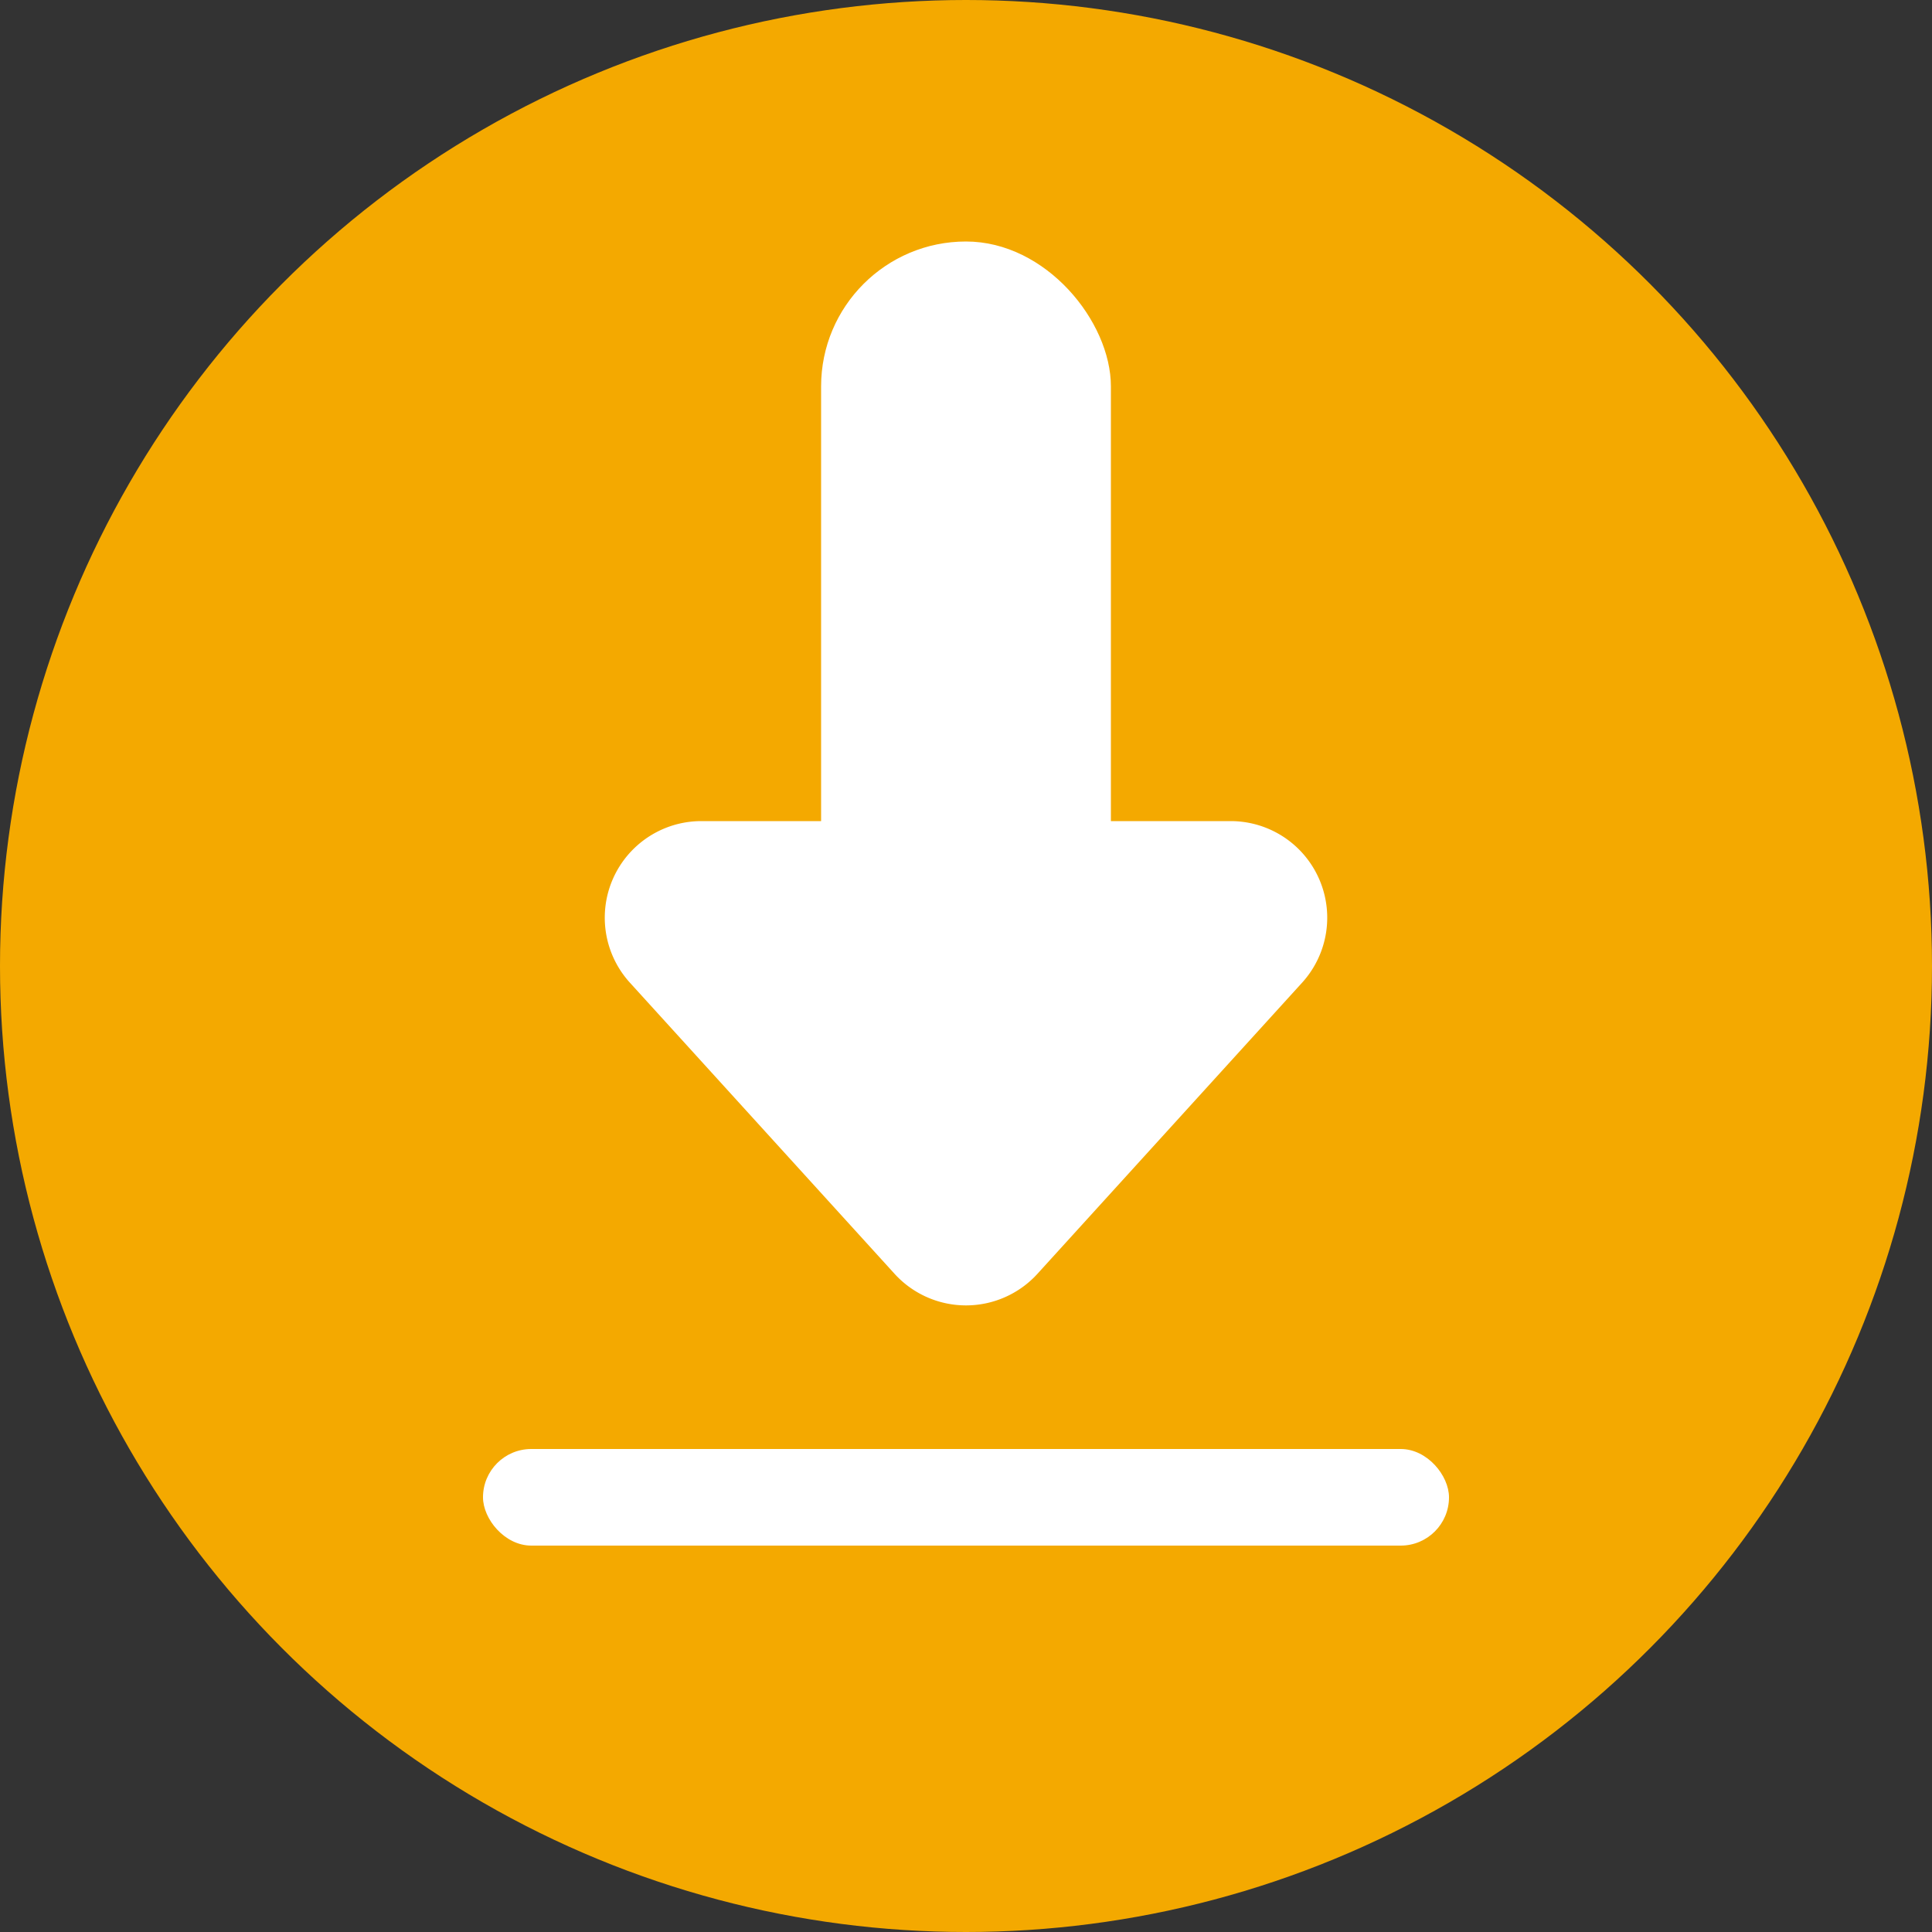 <svg xmlns="http://www.w3.org/2000/svg" width="40" height="40" viewBox="0 0 40 40">
  <rect x="0" y="0" width="40" height="40" fill="#333333" stroke="none"/>
  <g id="Download-icon" transform="translate(-572 -744)">
    <circle id="Ellipse_112" data-name="Ellipse 112" cx="20" cy="20" r="20" transform="translate(572 744)" fill="#f4a900"/>
    <g id="Group_10460" data-name="Group 10460">
      <g id="Group_10459" data-name="Group 10459" transform="translate(2.549 4.843)">
        <path id="Polygon_2" data-name="Polygon 2" d="M8.52,1.628a2,2,0,0,1,2.96,0l5.479,6.027A2,2,0,0,1,15.479,11H4.521a2,2,0,0,1-1.48-3.345Z" transform="translate(599.451 767.157) rotate(180)" fill="#fff"/>
        <rect id="Rectangle_1742" data-name="Rectangle 1742" width="6" height="18" rx="3" transform="translate(586.451 744.157)" fill="#fff"/>
      </g>
      <rect id="Rectangle_1743" data-name="Rectangle 1743" width="20" height="2" rx="1" transform="translate(582 774)" fill="#fff"/>
    </g>
  </g>
</svg>
